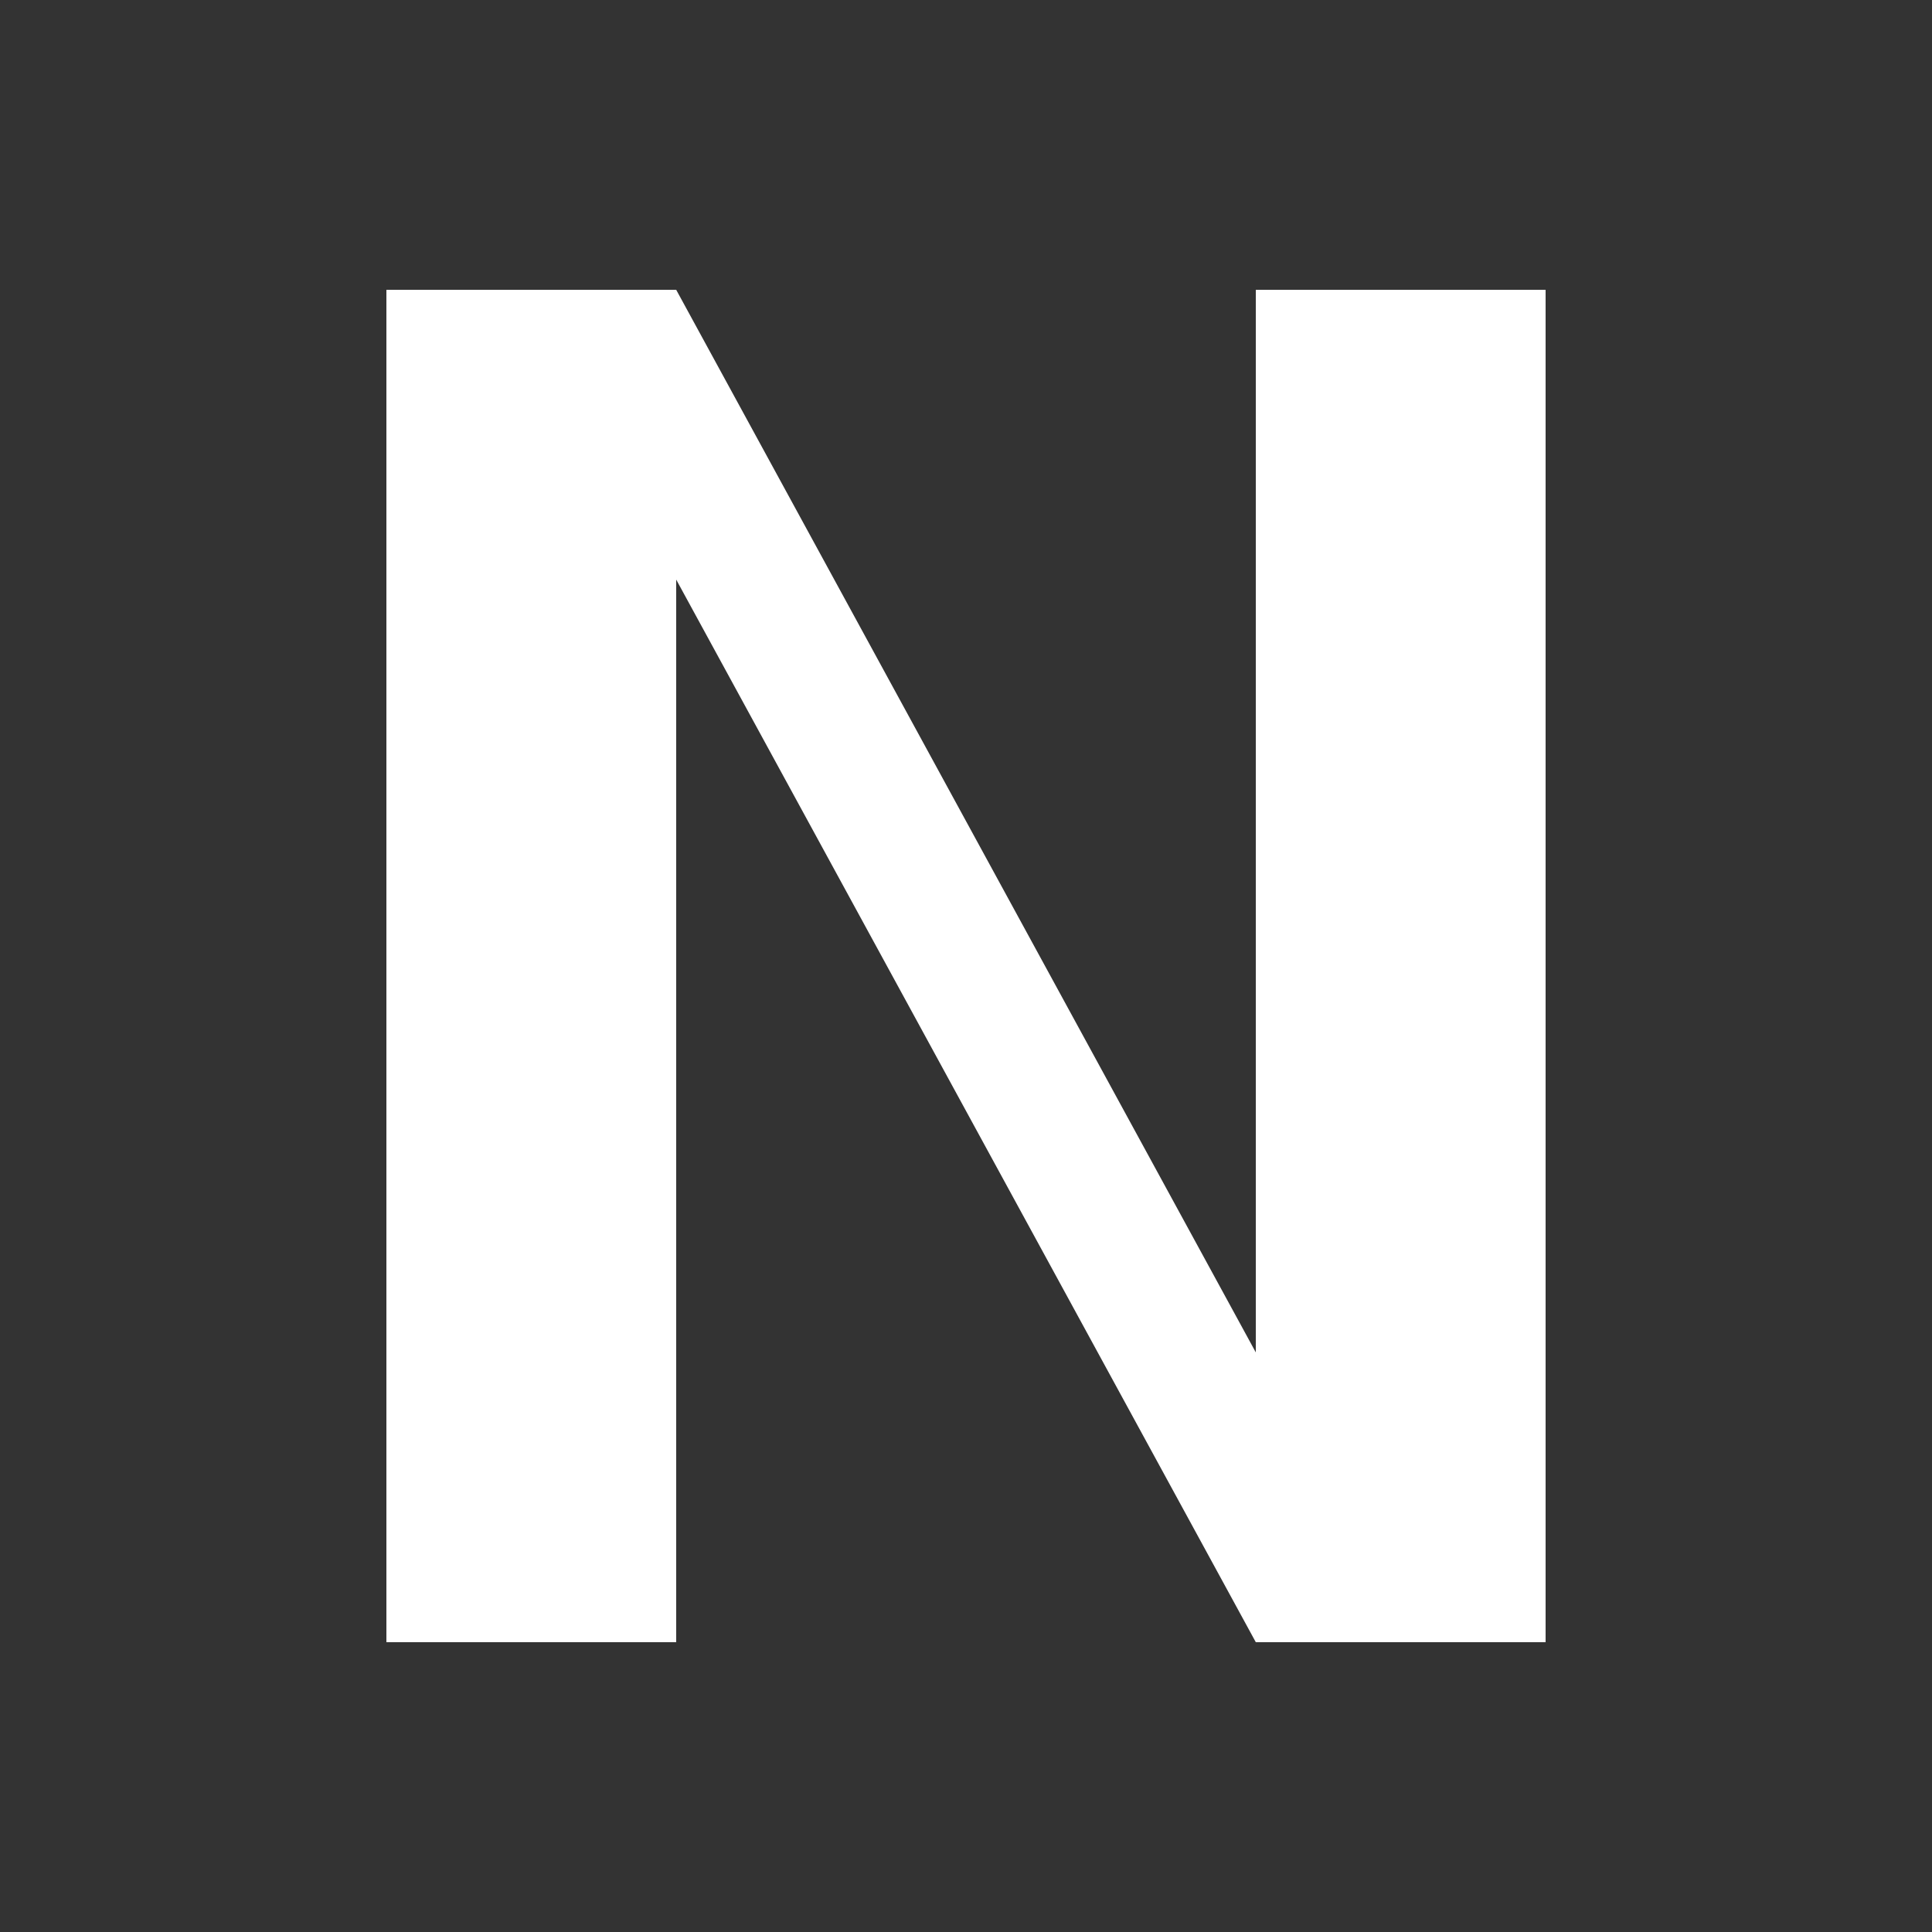 <?xml version="1.0" encoding="UTF-8"?>
<svg 
  width="200" 
  height="200" 
  viewBox="0 0 100 100" 
  xmlns="http://www.w3.org/2000/svg"
  aria-labelledby="title"
  role="img">

  <rect x="0" y="0" width="100" height="100" fill="#333333" stroke="none"/>

  <path 
    fill="#FFFFFF" 
    d="M 20 85 L 20 15 L 35 15 L 65 70 L 65 15 L 80 15 L 80 85 L 65 85 L 35 30 L 35 85 Z" />

</svg>